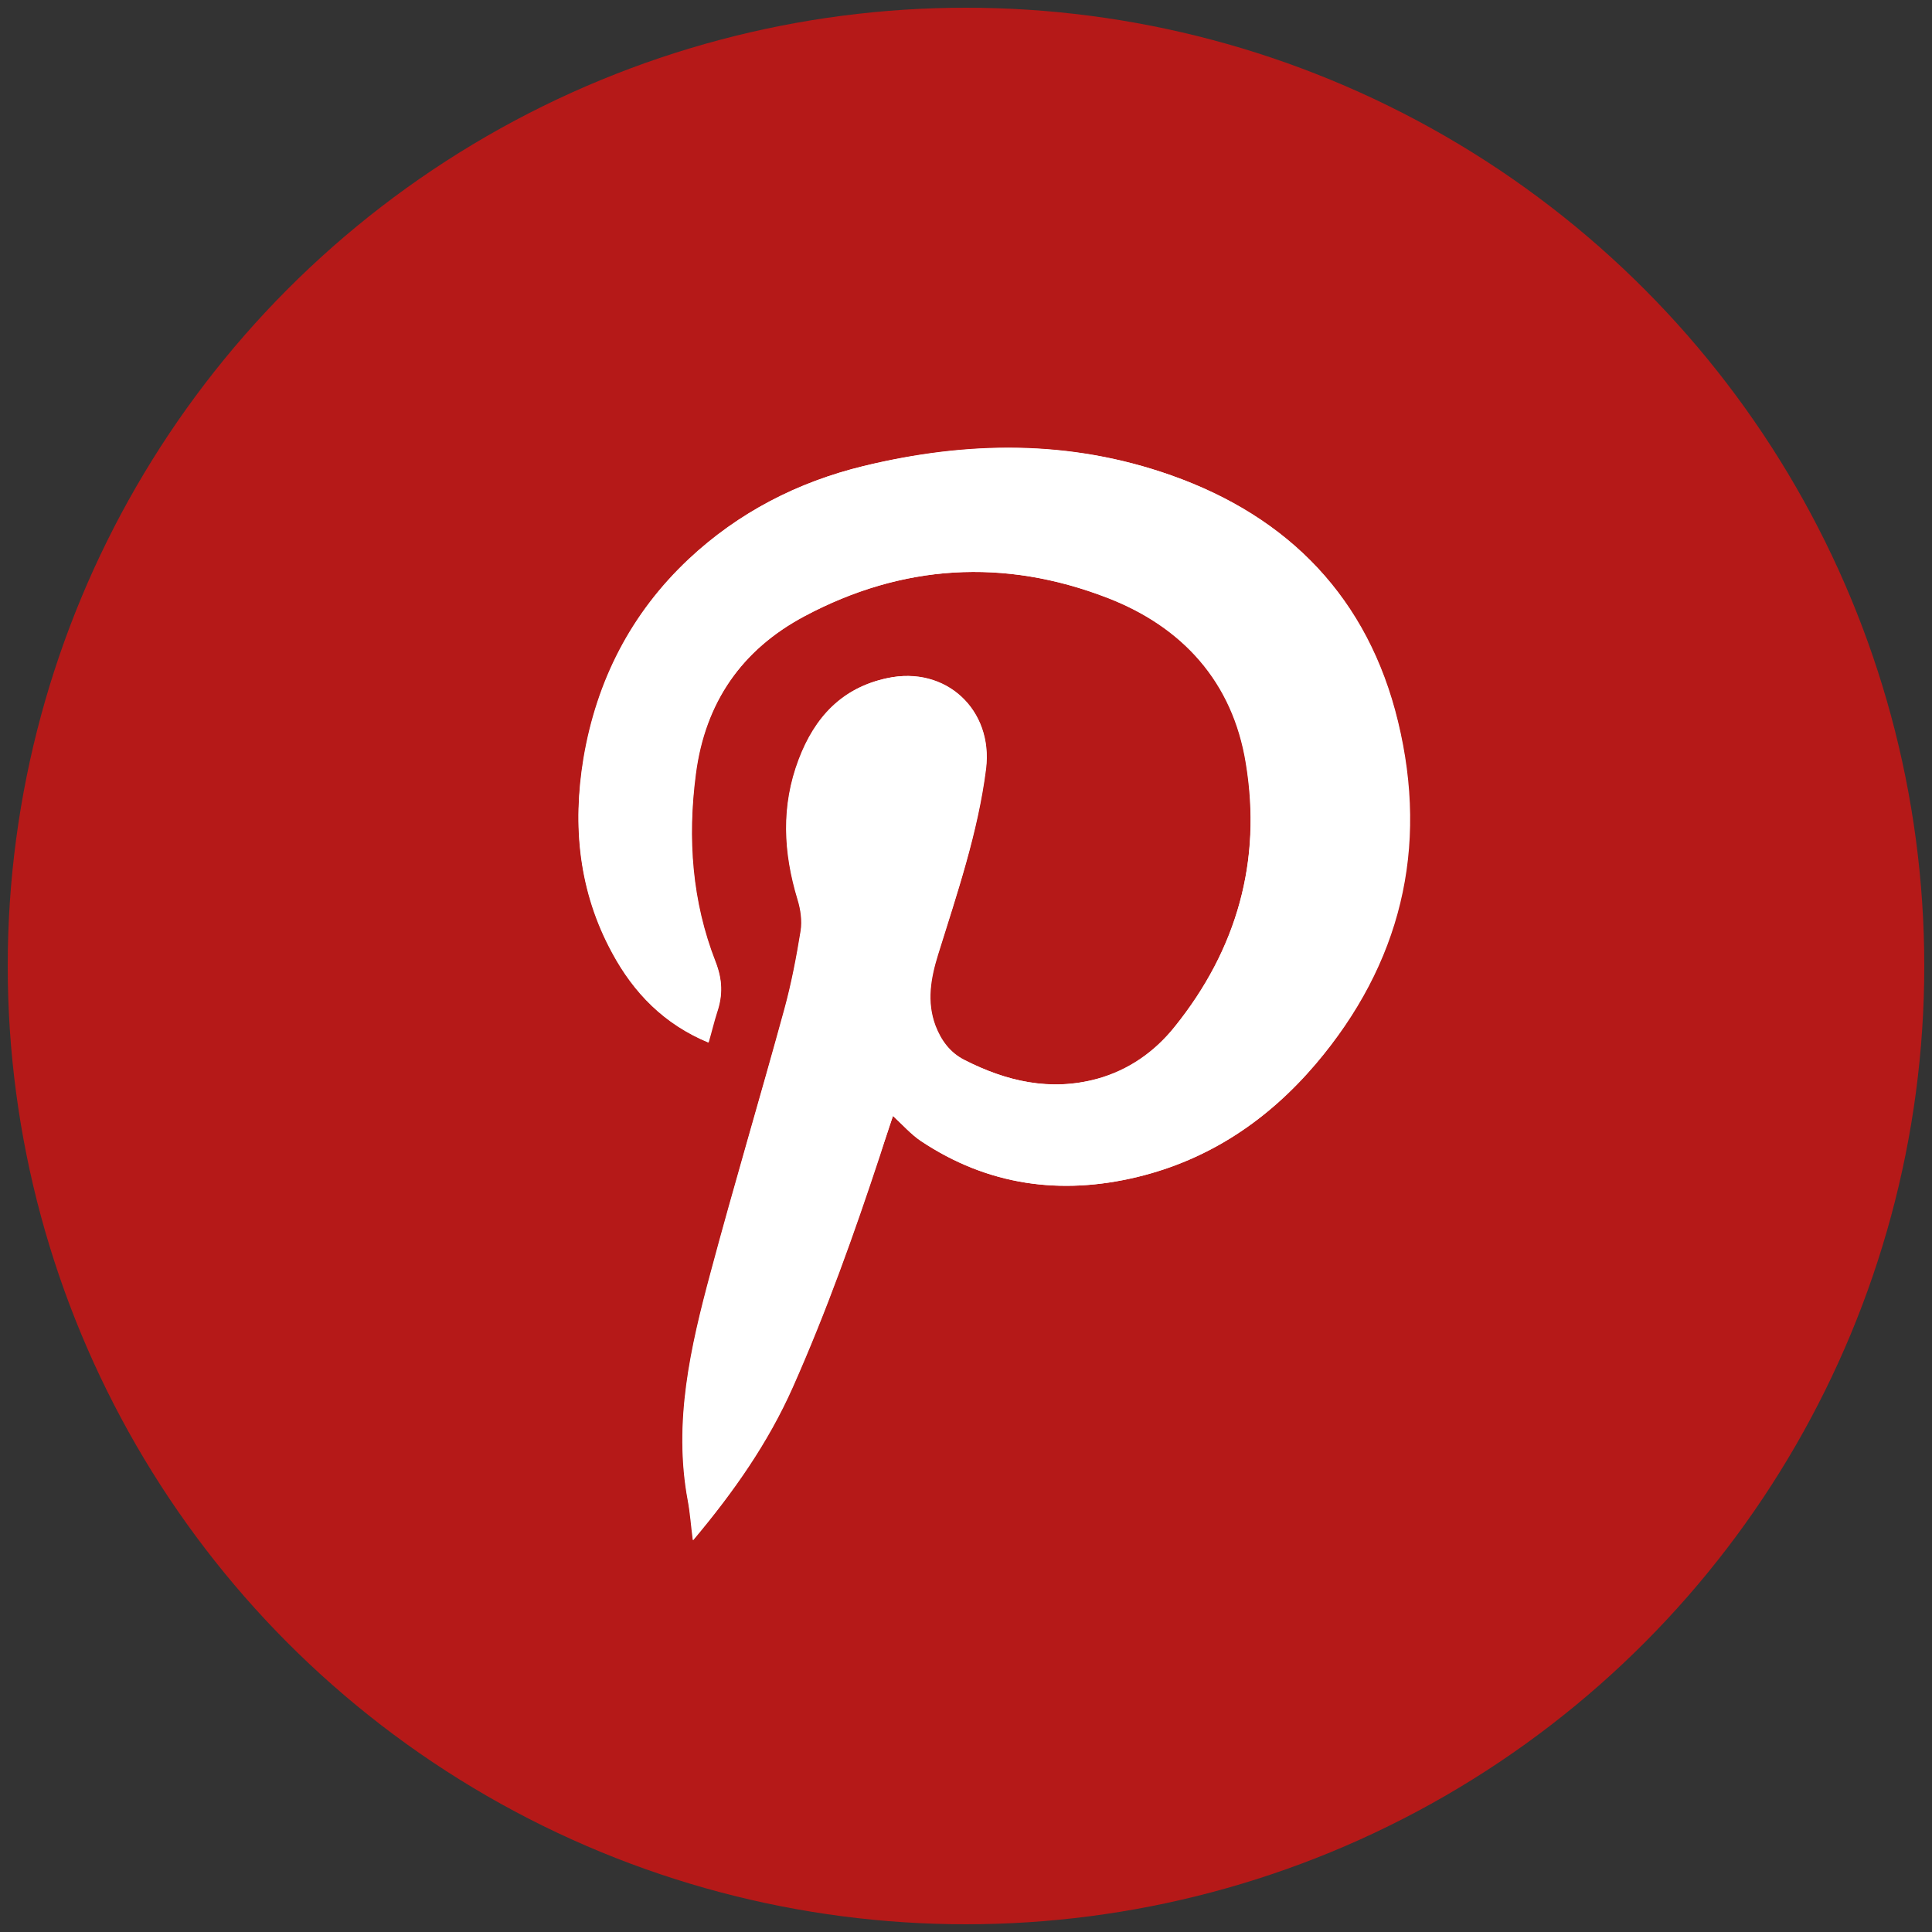 <?xml version="1.0" encoding="utf-8"?>
<!-- Generator: Adobe Illustrator 26.0.3, SVG Export Plug-In . SVG Version: 6.00 Build 0)  -->
<svg version="1.1" xmlns="http://www.w3.org/2000/svg" xmlns:xlink="http://www.w3.org/1999/xlink" x="0px" y="0px"
	 viewBox="0 0 500 500" style="enable-background:new 0 0 500 500;" xml:space="preserve">
<rect x="0" y="0" width="500" height="500" fill="#333333" stroke="none"/>
<style type="text/css">
	.st0{fill:#3C3C3B;}
	.st1{fill:#1DA76E;}
	.st2{fill:#FFFFFF;stroke:#1D1D1B;stroke-width:2.235;stroke-miterlimit:10;}
	.st3{fill:#FFFFFF;stroke:#000000;stroke-width:2;stroke-miterlimit:10;}
	.st4{fill:#FFFFFF;stroke:#1D1D1B;stroke-width:2.235;stroke-linecap:square;stroke-linejoin:round;stroke-miterlimit:10;}
	.st5{fill:#FFFFFF;stroke:#1D1D1B;stroke-width:2;stroke-linecap:square;stroke-linejoin:round;stroke-miterlimit:10;}
	.st6{fill:#FFFFFF;}
	.st7{fill:#FFFFFF;stroke:#000000;stroke-width:1.655;stroke-miterlimit:10;}
	.st8{fill:#FFFFFF;stroke:#1D1D1B;stroke-width:2.189;stroke-linecap:square;stroke-linejoin:round;stroke-miterlimit:10;}
	.st9{fill:none;stroke:#1D1D1B;stroke-width:2.235;stroke-linecap:square;stroke-linejoin:round;stroke-miterlimit:10;}
	.st10{fill:none;stroke:#1D1D1B;stroke-width:2.151;stroke-linecap:square;stroke-linejoin:round;stroke-miterlimit:10;}
	.st11{fill:#FFFFFF;stroke:#000000;stroke-width:2.768;stroke-miterlimit:10;}
	.st12{fill:none;stroke:#1D1D1B;stroke-width:2.143;stroke-linecap:square;stroke-linejoin:round;stroke-miterlimit:10;}
	.st13{fill:#FFFFFF;stroke:#1D1D1B;stroke-width:2.143;stroke-linecap:square;stroke-linejoin:round;stroke-miterlimit:10;}
	.st14{fill:#FFFFFF;stroke:#1D1D1B;stroke-linecap:square;stroke-linejoin:round;stroke-miterlimit:10;}
	.st15{fill:#FFFFFF;stroke:#000000;stroke-miterlimit:10;}
	.st16{fill:#FFFFFF;stroke:#000000;stroke-width:0.75;stroke-miterlimit:10;}
	.st17{stroke:#000000;stroke-miterlimit:10;}
	.st18{fill:#1D1D1B;stroke:#000000;stroke-miterlimit:10;}
	.st19{fill:#1D1D1B;stroke:#000000;stroke-width:0.75;stroke-miterlimit:10;}
	.st20{fill:#FFFFFF;stroke:#000000;stroke-width:1.711;stroke-miterlimit:10;}
	.st21{fill:#FFFFFF;stroke:#1D1D1B;stroke-width:2.178;stroke-miterlimit:10;}
	.st22{fill:#FFFFFF;stroke:#1D1D1B;stroke-width:2.572;stroke-miterlimit:10;}
	.st23{fill:#1D1D1B;}
	.st24{fill:none;stroke:#1D1D1B;stroke-width:2.178;stroke-miterlimit:10;}
	.st25{fill:#FFFFFF;stroke:#1D1D1B;stroke-width:1.843;stroke-linecap:square;stroke-linejoin:round;stroke-miterlimit:10;}
	.st26{fill:#FFFFFF;stroke:#1D1D1B;stroke-width:1.649;stroke-linecap:square;stroke-linejoin:round;stroke-miterlimit:10;}
	.st27{fill:none;stroke:#1D1D1B;stroke-width:2.211;stroke-linecap:square;stroke-linejoin:round;stroke-miterlimit:10;}
	.st28{fill:#FFFFFF;stroke:#1D1D1B;stroke-width:1.76;stroke-linecap:square;stroke-linejoin:round;stroke-miterlimit:10;}
	.st29{fill:#FFFFFF;stroke:#1D1D1B;stroke-width:1.833;stroke-linecap:square;stroke-linejoin:round;stroke-miterlimit:10;}
	.st30{fill:#FFFFFF;stroke:#1D1D1B;stroke-width:2.032;stroke-linecap:square;stroke-linejoin:round;stroke-miterlimit:10;}
	
		.st31{clip-path:url(#SVGID_00000143615106432941946210000009199960551358085304_);fill:none;stroke:#1D1D1B;stroke-width:2.032;stroke-linecap:square;stroke-linejoin:round;stroke-miterlimit:10;}
	.st32{clip-path:url(#SVGID_00000098943402217791134240000010326884275196770449_);fill:#1D1D1B;}
	.st33{fill:#FFFFFF;stroke:#1D1D1B;stroke-width:1.946;stroke-linecap:square;stroke-linejoin:round;stroke-miterlimit:10;}
	.st34{fill:none;stroke:#1D1D1B;stroke-linecap:square;stroke-linejoin:round;stroke-miterlimit:10;}
	.st35{fill:#FFFFFF;stroke:#1D1D1B;stroke-width:1.77;stroke-linecap:square;stroke-linejoin:round;stroke-miterlimit:10;}
	.st36{fill:none;stroke:#000000;stroke-width:2;stroke-miterlimit:10;}
	.st37{fill:#1D1D1B;stroke:#000000;stroke-width:0.752;stroke-miterlimit:10;}
	.st38{fill:none;stroke:#1D1D1B;stroke-width:2.235;stroke-linejoin:round;}
	.st39{fill:#1D1D1B;stroke:#1D1D1B;stroke-width:0.5;stroke-miterlimit:10;}
	.st40{fill:#FFFFFF;stroke:#3C3C3B;stroke-width:2.235;stroke-linecap:square;stroke-linejoin:round;stroke-miterlimit:10;}
	.st41{fill:#FFFFFF;stroke:#3C3C3B;stroke-width:2;stroke-miterlimit:10;}
	.st42{fill:none;stroke:#3C3C3B;stroke-width:2.235;stroke-linecap:square;stroke-linejoin:round;stroke-miterlimit:10;}
	.st43{fill:#FFFFFF;stroke:#3C3C3B;stroke-width:2.143;stroke-linecap:square;stroke-linejoin:round;stroke-miterlimit:10;}
	.st44{fill:none;stroke:#1D1D1B;stroke-width:2.143;stroke-linecap:square;stroke-linejoin:round;}
	.st45{stroke:#1D1D1B;stroke-width:0.5;stroke-miterlimit:10;}
	.st46{fill:#3C3C3B;stroke:#3C3C3B;stroke-miterlimit:10;}
	.st47{fill:#FFFFFF;stroke:#3C3C3B;stroke-width:2;stroke-linecap:square;stroke-linejoin:round;stroke-miterlimit:10;}
	.st48{fill:#FFFFFF;stroke:#3C3C3B;stroke-width:0;stroke-miterlimit:10;}
	.st49{fill:#DB4A4A;stroke:#3C3C3B;stroke-width:2.235;stroke-linecap:square;stroke-linejoin:round;stroke-miterlimit:10;}
	.st50{fill:#20A86E;stroke:#FFFFFF;stroke-width:2.235;stroke-linecap:square;stroke-linejoin:round;stroke-miterlimit:10;}
	.st51{fill:none;stroke:#B1B1B1;stroke-miterlimit:10;}
	.st52{fill:#C4C4C4;}
	.st53{fill:#FFFFFF;stroke:#3C3C3B;stroke-width:2.235;stroke-miterlimit:10;}
	.st54{fill:#20A86E;}
	.st55{fill:#FFFFFF;stroke:#000000;stroke-width:2.268;stroke-miterlimit:10;}
	.st56{fill:#1DA76E;stroke:#3C3C3B;stroke-width:2;stroke-linejoin:round;stroke-miterlimit:10;}
	.st57{fill:none;stroke:#3C3C3B;stroke-width:2.235;stroke-linecap:round;stroke-linejoin:round;stroke-miterlimit:10;}
	.st58{fill:#925F36;stroke:#3C3C3B;stroke-width:2;stroke-linejoin:round;stroke-miterlimit:10;}
	.st59{fill:#E4B008;stroke:#3C3C3B;stroke-width:2.235;stroke-linecap:square;stroke-linejoin:round;stroke-miterlimit:10;}
	.st60{fill:#F9EBE3;stroke:#1D1D1B;stroke-miterlimit:10;}
	.st61{fill:#E51F44;stroke:#1D1D1B;stroke-miterlimit:10;}
	.st62{fill:#FFFFFF;stroke:#1D1D1B;stroke-miterlimit:10;}
	.st63{fill:none;stroke:#1D1D1B;stroke-width:2;stroke-linecap:square;stroke-linejoin:round;stroke-miterlimit:10;}
	.st64{clip-path:url(#SVGID_00000093174826098521898710000001727802720966131606_);fill:#FFFFFF;}
	.st65{clip-path:url(#SVGID_00000093174826098521898710000001727802720966131606_);fill:#1D1D1B;}
	.st66{clip-path:url(#SVGID_00000036952483591477520270000005940698429844616114_);fill:#FFFFFF;}
	.st67{clip-path:url(#SVGID_00000036952483591477520270000005940698429844616114_);fill:#1D1D1B;}
	.st68{clip-path:url(#SVGID_00000072239232388166668440000007478164055719271852_);fill:#1D1D1B;}
	.st69{clip-path:url(#SVGID_00000133508642508654269640000003020378876221481383_);fill:#1D1D1B;}
	.st70{clip-path:url(#SVGID_00000102503590354326457860000003602026370483340726_);fill:#FFFFFF;}
	.st71{clip-path:url(#SVGID_00000102503590354326457860000003602026370483340726_);fill:#1D1D1B;}
	.st72{fill:none;stroke:#000000;stroke-width:0.5;stroke-miterlimit:10;}
	.st73{stroke:#000000;stroke-width:0.5;stroke-miterlimit:10;}
	.st74{fill:#FFFFFF;stroke:#000000;stroke-width:0.5;stroke-miterlimit:10;}
	.st75{clip-path:url(#SVGID_00000012431093656241294860000010831955114826292648_);fill:#FFFFFF;}
	.st76{clip-path:url(#SVGID_00000012431093656241294860000010831955114826292648_);fill:#1D1D1B;}
	.st77{clip-path:url(#SVGID_00000018954273270976416770000001906406172722708615_);fill:#FFFFFF;}
	.st78{clip-path:url(#SVGID_00000018954273270976416770000001906406172722708615_);fill:#1D1D1B;}
	.st79{clip-path:url(#SVGID_00000116201985937804809440000017505866067871927177_);fill:#FFFFFF;}
	.st80{clip-path:url(#SVGID_00000116201985937804809440000017505866067871927177_);fill:#1D1D1B;}
	.st81{clip-path:url(#SVGID_00000005226020696987883870000007351971496506638264_);fill:#FFFFFF;}
	.st82{clip-path:url(#SVGID_00000005226020696987883870000007351971496506638264_);fill:#1D1D1B;}
	.st83{clip-path:url(#SVGID_00000130636520416877853540000018340072395244234123_);fill:#FFFFFF;}
	.st84{clip-path:url(#SVGID_00000130636520416877853540000018340072395244234123_);fill:#1D1D1B;}
	.st85{clip-path:url(#SVGID_00000068662313782400329650000001704040466633425076_);fill:#FFFFFF;}
	.st86{clip-path:url(#SVGID_00000068662313782400329650000001704040466633425076_);fill:#1D1D1B;}
	.st87{clip-path:url(#SVGID_00000029763125018392276880000014708800766388439190_);fill:#FFFFFF;}
	.st88{clip-path:url(#SVGID_00000029763125018392276880000014708800766388439190_);fill:#1D1D1B;}
	.st89{clip-path:url(#SVGID_00000062873478853998467130000010681351345836932498_);fill:#FFFFFF;}
	.st90{clip-path:url(#SVGID_00000062873478853998467130000010681351345836932498_);fill:#1D1D1B;}
	.st91{clip-path:url(#SVGID_00000139261520837774634240000000198886836250890655_);fill:#FFFFFF;}
	.st92{clip-path:url(#SVGID_00000139261520837774634240000000198886836250890655_);fill:#1D1D1B;}
	.st93{clip-path:url(#SVGID_00000116206206065099946980000007299456255418008224_);fill:#FFFFFF;}
	.st94{clip-path:url(#SVGID_00000116206206065099946980000007299456255418008224_);fill:#1D1D1B;}
	.st95{clip-path:url(#SVGID_00000036215633386265118780000006269774236694873517_);fill:#FFFFFF;}
	.st96{clip-path:url(#SVGID_00000036215633386265118780000006269774236694873517_);fill:#1D1D1B;}
	.st97{clip-path:url(#SVGID_00000064354218356134849260000015489651041582808225_);fill:#FFFFFF;}
	.st98{clip-path:url(#SVGID_00000064354218356134849260000015489651041582808225_);}
	.st99{clip-path:url(#SVGID_00000182489098310374256840000014664321576356146315_);fill:#FFFFFF;}
	.st100{clip-path:url(#SVGID_00000182489098310374256840000014664321576356146315_);}
	.st101{clip-path:url(#SVGID_00000034788557575051235950000014498101264875070603_);fill:#FFFFFF;}
	.st102{clip-path:url(#SVGID_00000034788557575051235950000014498101264875070603_);}
	.st103{clip-path:url(#SVGID_00000010313023181436103280000007207795565739842949_);fill:#1D1D1B;}
	.st104{clip-path:url(#SVGID_00000010313023181436103280000007207795565739842949_);fill:#FFFFFF;}
	.st105{clip-path:url(#SVGID_00000045608729181649454700000011129935835560837541_);fill:#FFFFFF;}
	.st106{clip-path:url(#SVGID_00000045608729181649454700000011129935835560837541_);fill:#1D1D1B;}
	.st107{clip-path:url(#SVGID_00000004527245003731302650000001162961988969760396_);fill:#FFFFFF;}
	.st108{clip-path:url(#SVGID_00000004527245003731302650000001162961988969760396_);fill:#1D1D1B;}
	.st109{fill:#FFFFFF;stroke:#1D1D1B;stroke-width:3;stroke-linecap:square;stroke-linejoin:round;stroke-miterlimit:10;}
	.st110{fill:none;stroke:#3C3C3B;stroke-width:2.143;stroke-linecap:square;stroke-linejoin:round;stroke-miterlimit:10;}
	.st111{fill:none;stroke:#1D1D1B;stroke-width:2.235;stroke-linecap:square;stroke-linejoin:round;}
	
		.st112{fill:none;stroke:#1D1D1B;stroke-width:2.235;stroke-linecap:square;stroke-linejoin:round;stroke-dasharray:5.121,5.121;}
	.st113{fill:#1D1D1B;stroke:#1D1D1B;stroke-width:0.75;stroke-miterlimit:10;}
	.st114{fill:#FFFFFF;stroke:#1D1D1B;stroke-width:2;stroke-miterlimit:10;}
	.st115{fill:#FFFFFF;stroke:#868686;stroke-width:2;stroke-miterlimit:10;}
	.st116{fill:none;stroke:#3C3C3B;stroke-width:2;stroke-miterlimit:10;}
	.st117{fill:none;stroke:#3C3C3B;stroke-width:2;stroke-linejoin:round;stroke-miterlimit:10;}
	.st118{fill:none;stroke:#3C3C3B;stroke-width:2;stroke-linecap:square;stroke-linejoin:round;stroke-miterlimit:10;}
	.st119{fill:#25A76D;stroke:#3C3C3B;stroke-width:2;stroke-miterlimit:10;}
	.st120{fill:#25A76D;stroke:#3C3C3B;stroke-width:2;stroke-linecap:round;stroke-linejoin:round;stroke-miterlimit:10;}
	.st121{fill:#FFFFFF;stroke:#1DA76E;stroke-width:2;stroke-miterlimit:10;}
	.st122{fill:#FFFFFF;stroke:#E84A4C;stroke-width:2;stroke-linecap:round;stroke-linejoin:round;stroke-miterlimit:10;}
	.st123{fill:#25A76D;stroke:#E84A4C;stroke-width:2;stroke-linecap:round;stroke-linejoin:round;stroke-miterlimit:10;}
	.st124{fill:#FFFFFF;stroke:#1DA76E;stroke-width:4;stroke-miterlimit:10;}
	.st125{fill:#FFFFFF;stroke:#E84A4C;stroke-width:4;stroke-linecap:round;stroke-linejoin:round;stroke-miterlimit:10;}
	.st126{fill:#25A76D;stroke:#E84A4C;stroke-width:4;stroke-linecap:round;stroke-linejoin:round;stroke-miterlimit:10;}
	.st127{fill:#FFFFFF;stroke:#868686;stroke-width:2;stroke-linecap:square;stroke-linejoin:round;stroke-miterlimit:10;}
	.st128{fill:none;stroke:#868686;stroke-width:2;stroke-linecap:square;stroke-linejoin:round;stroke-miterlimit:10;}
	.st129{fill:#FFFFFF;stroke:#868686;stroke-linecap:square;stroke-linejoin:round;stroke-miterlimit:10;}
	.st130{fill:#22A76D;}
	.st131{fill:none;stroke:#1D1D1B;stroke-width:2;stroke-miterlimit:10;}
	.st132{fill:none;stroke:#1D1D1B;stroke-width:2.178;stroke-linecap:round;stroke-miterlimit:10;}
	.st133{fill:none;stroke:#1D1D1B;stroke-width:2.178;stroke-linecap:round;stroke-miterlimit:10;stroke-dasharray:0,8.785;}
	.st134{fill:none;stroke:#1D1D1B;stroke-width:2.178;stroke-linecap:round;stroke-miterlimit:10;stroke-dasharray:0,9.126;}
	.st135{fill:none;stroke:#1D1D1B;stroke-width:2.178;stroke-linecap:round;stroke-miterlimit:10;stroke-dasharray:0,7.055;}
	.st136{fill:none;stroke:#1D1D1B;stroke-width:2.178;stroke-linecap:round;stroke-miterlimit:10;stroke-dasharray:0,4.702;}
	.st137{fill:none;stroke:#1D1D1B;stroke-width:2.178;stroke-linecap:round;stroke-miterlimit:10;stroke-dasharray:0,4.508;}
	.st138{fill:none;stroke:#22A76D;stroke-width:2;stroke-miterlimit:10;}
	.st139{fill:none;stroke:#BD1622;stroke-width:2;stroke-miterlimit:10;}
	.st140{fill:#3C3C3B;stroke:#FFFFFF;stroke-linecap:square;stroke-linejoin:round;stroke-miterlimit:10;}
	.st141{fill:none;stroke:#FFFFFF;stroke-linecap:square;stroke-linejoin:round;stroke-miterlimit:10;}
	.st142{fill:none;stroke:#3C3C3B;stroke-linecap:square;stroke-linejoin:round;stroke-miterlimit:10;}
	.st143{fill:#3C3C3B;stroke:#FFFFFF;stroke-miterlimit:10;}
	.st144{clip-path:url(#SVGID_00000066510258109997319840000011758332763499678365_);fill:#22A76D;}
	.st145{clip-path:url(#SVGID_00000076592488756348527460000008900524478429363335_);fill:#22A76D;}
	.st146{clip-path:url(#SVGID_00000048489840144081039970000002957010431061870757_);fill:#22A76D;}
	.st147{clip-path:url(#SVGID_00000161591215226367277490000013775640645657344158_);fill:#22A76D;}
	.st148{clip-path:url(#SVGID_00000023972937360270170620000000279050758578840968_);fill:#22A76D;}
	.st149{clip-path:url(#SVGID_00000173860213745513702390000006555332158855014282_);fill:#22A76D;}
	.st150{clip-path:url(#SVGID_00000181772523653138395110000016122443900762920576_);fill:#22A76D;}
	.st151{clip-path:url(#SVGID_00000107577655269463830670000009354997814190849186_);fill:#22A76D;}
	.st152{fill:none;stroke:#1D1D1B;stroke-miterlimit:10;}
	.st153{fill:none;stroke:#000000;stroke-miterlimit:10;}
	.st154{fill:#3C3C3B;stroke:#FFFFFF;stroke-width:0.5;stroke-miterlimit:10;}
	.st155{fill:none;stroke:#000000;stroke-width:2;stroke-linecap:round;stroke-miterlimit:10;}
	.st156{fill:none;stroke:#000000;stroke-width:2;stroke-linecap:square;stroke-miterlimit:10;}
	.st157{fill:none;stroke:#000000;stroke-linecap:square;stroke-miterlimit:10;}
	.st158{fill:none;stroke:#1D1D1B;stroke-linecap:round;stroke-miterlimit:10;}
	.st159{fill:none;stroke:#1D1D1B;stroke-linecap:round;stroke-miterlimit:10;stroke-dasharray:0,6.431;}
	.st160{fill:none;stroke:#1D1D1B;stroke-width:2;stroke-linecap:round;stroke-miterlimit:10;}
	.st161{fill:none;stroke:#1D1D1B;stroke-width:2;stroke-linecap:round;stroke-miterlimit:10;stroke-dasharray:0,5.702;}
	.st162{fill:none;stroke:#1D1D1B;stroke-linecap:round;stroke-miterlimit:10;stroke-dasharray:0,4.859;}
	.st163{fill:#3C3C3B;stroke:#FFFFFF;stroke-width:0.5;stroke-linecap:square;stroke-linejoin:round;stroke-miterlimit:10;}
	.st164{fill:#FFFFFF;stroke:#3C3C3B;stroke-miterlimit:10;}
	.st165{fill:none;stroke:#3C3C3B;stroke-miterlimit:10;}
	.st166{fill:#3C3C3B;stroke:#FFFFFF;stroke-linecap:round;stroke-miterlimit:10;}
	.st167{fill:none;stroke:#FFFFFF;stroke-linecap:round;stroke-miterlimit:10;}
	.st168{fill:none;stroke:#FFFFFF;stroke-linecap:round;stroke-miterlimit:10;stroke-dasharray:0,6.431;}
	.st169{fill:none;stroke:#FFFFFF;stroke-width:2;stroke-linecap:round;stroke-miterlimit:10;}
	.st170{fill:none;stroke:#FFFFFF;stroke-width:2;stroke-linecap:round;stroke-miterlimit:10;stroke-dasharray:0,5.702;}
	.st171{fill:none;stroke:#FFFFFF;stroke-linecap:round;stroke-miterlimit:10;stroke-dasharray:0,4.859;}
	.st172{clip-path:url(#SVGID_00000143592565539458685450000001427298849263317163_);fill:#22A76D;}
	.st173{clip-path:url(#SVGID_00000114058504367660558100000001512258713722595516_);fill:#22A76D;}
	.st174{clip-path:url(#SVGID_00000059267494604552858170000007307349586900437685_);fill:#22A76D;}
	.st175{clip-path:url(#SVGID_00000067948980729410123730000003239982462605215364_);fill:#22A76D;}
	.st176{fill:#FFFFFF;stroke:#3C3C3B;stroke-width:2.178;stroke-miterlimit:10;}
	.st177{fill:none;stroke:#3C3C3B;stroke-width:2;stroke-linecap:round;stroke-miterlimit:10;}
	.st178{fill:#3C3C3B;stroke:#3C3C3B;stroke-width:2;stroke-linejoin:round;stroke-miterlimit:10;}
	.st179{fill:#FFFFFF;stroke:#3C3C3B;stroke-width:2;stroke-linejoin:round;stroke-miterlimit:10;}
	.st180{fill:none;stroke:#FFFFFF;stroke-width:2.235;stroke-miterlimit:10;}
	.st181{fill:#3C79EE;}
	.st182{fill:#B51918;}
	.st183{fill:#E42320;}
	.st184{fill:url(#SVGID_00000096055664670322226520000016489438002639021966_);}
	.st185{fill:#00569E;}
	.st186{fill:#F8A51A;}
	.st187{fill:url(#SVGID_00000067935853638971109410000016254267437995260346_);}
	.st188{fill:#FF5F00;}
	.st189{fill:#EB001B;}
	.st190{fill:#F79E1B;}
	.st191{fill:#071F88;}
	.st192{fill:#009DE7;}
	.st193{fill:#051467;}
	.st194{fill:#3AA641;}
	.st195{fill:#2D428A;}
	.st196{fill:#E73137;}
	.st197{fill:url(#SVGID_00000164510278021338365950000007806817359065486012_);}
	.st198{fill:url(#SVGID_00000133531450547836240470000008336096090095179451_);}
</style>
<g id="Calque_1">
	<g>
		<circle class="st182" cx="250" cy="250" r="248"/>
		<g>
			<path class="st6" d="M231.1,288.8c2.5,2.3,4.7,4.8,7.3,6.5c17.2,11.5,36.1,14.1,56,9.3c18.6-4.5,33.8-14.8,46.1-29.2
				c22-25.9,29.3-55.8,21.3-88.7c-7.7-31.8-28.1-52.9-58.7-63.7c-26.1-9.2-52.8-8.8-79.5-2.4c-17.1,4.1-32.4,12-45.3,24.1
				c-14.9,14-23.8,31.4-27.2,51.5c-3,17.6-1.2,34.5,7.4,50.4c5.6,10.4,13.6,18.5,24.9,23.2c0.8-2.7,1.4-5.3,2.2-7.8
				c1.5-4.5,1.4-8.4-0.4-13.1c-6.1-15.6-7.3-31.9-5.1-48.6c2.4-18.5,11.9-32.2,28.1-40.8c25.3-13.5,51.7-15.1,78.4-4.8
				c19.5,7.5,32.5,21.8,35.9,42.8c4.1,25.3-2.4,48.2-18.4,68.2c-5.2,6.5-11.9,11.3-20.1,13.5c-12.1,3.3-23.5,0.7-34.4-4.9
				c-3.7-1.9-6-5-7.5-8.9c-2.3-6.2-1.2-12.3,0.7-18.4c4.9-15.8,10.3-31.5,12.4-48c1.9-15.3-10.4-26.8-25.5-23.5
				c-11.8,2.5-18.8,10.2-22.9,21c-4.6,12-4,24.1-0.3,36.3c0.8,2.6,1.2,5.5,0.8,8.1c-1.1,6.8-2.4,13.6-4.2,20.2
				c-6.3,22.8-13,45.4-19.1,68.2c-5.2,19.3-9.7,38.8-5.9,59.1c0.6,3.3,0.9,6.6,1.3,10.2c10.5-12.5,19.4-25.2,25.8-39.6
				c8.7-19.6,15.9-39.8,22.6-60.1C228.8,295.6,229.9,292.2,231.1,288.8z"/>
			<path class="st6" d="M231.1,288.8c-1.1,3.4-2.2,6.7-3.4,10.1c-6.7,20.4-13.9,40.5-22.6,60.1c-6.4,14.4-15.4,27.2-25.8,39.6
				c-0.5-3.7-0.7-7-1.3-10.2c-3.8-20.3,0.7-39.8,5.9-59.1c6.1-22.8,12.9-45.5,19.1-68.2c1.8-6.6,3.1-13.4,4.2-20.2
				c0.4-2.6,0-5.5-0.8-8.1c-3.7-12.2-4.3-24.2,0.3-36.3c4.1-10.8,11.1-18.5,22.9-21c15.1-3.2,27.5,8.2,25.5,23.5
				c-2.1,16.5-7.4,32.2-12.4,48c-1.9,6.1-3,12.1-0.7,18.4c1.4,3.8,3.7,7,7.5,8.9c10.9,5.5,22.2,8.2,34.4,4.9
				c8.2-2.3,14.9-7,20.1-13.5c16.1-20,22.6-42.9,18.4-68.2c-3.4-21-16.4-35.3-35.9-42.8c-26.7-10.3-53.1-8.7-78.4,4.8
				c-16.2,8.7-25.7,22.3-28.1,40.8c-2.2,16.7-1,33,5.1,48.6c1.9,4.7,1.9,8.7,0.4,13.1c-0.9,2.5-1.5,5.1-2.2,7.8
				c-11.4-4.7-19.3-12.8-24.9-23.2c-8.6-15.8-10.3-32.8-7.4-50.4c3.4-20.1,12.3-37.5,27.2-51.5c12.9-12.1,28.2-19.9,45.3-24.1
				c26.7-6.5,53.4-6.9,79.5,2.4c30.6,10.8,51,31.9,58.7,63.7c7.9,32.9,0.7,62.8-21.3,88.7c-12.3,14.5-27.5,24.7-46.1,29.2
				c-19.8,4.8-38.7,2.2-56-9.3C235.8,293.6,233.6,291.1,231.1,288.8z"/>
		</g>
	</g>
</g>
<g id="Calque_2">
</g>
</svg>
